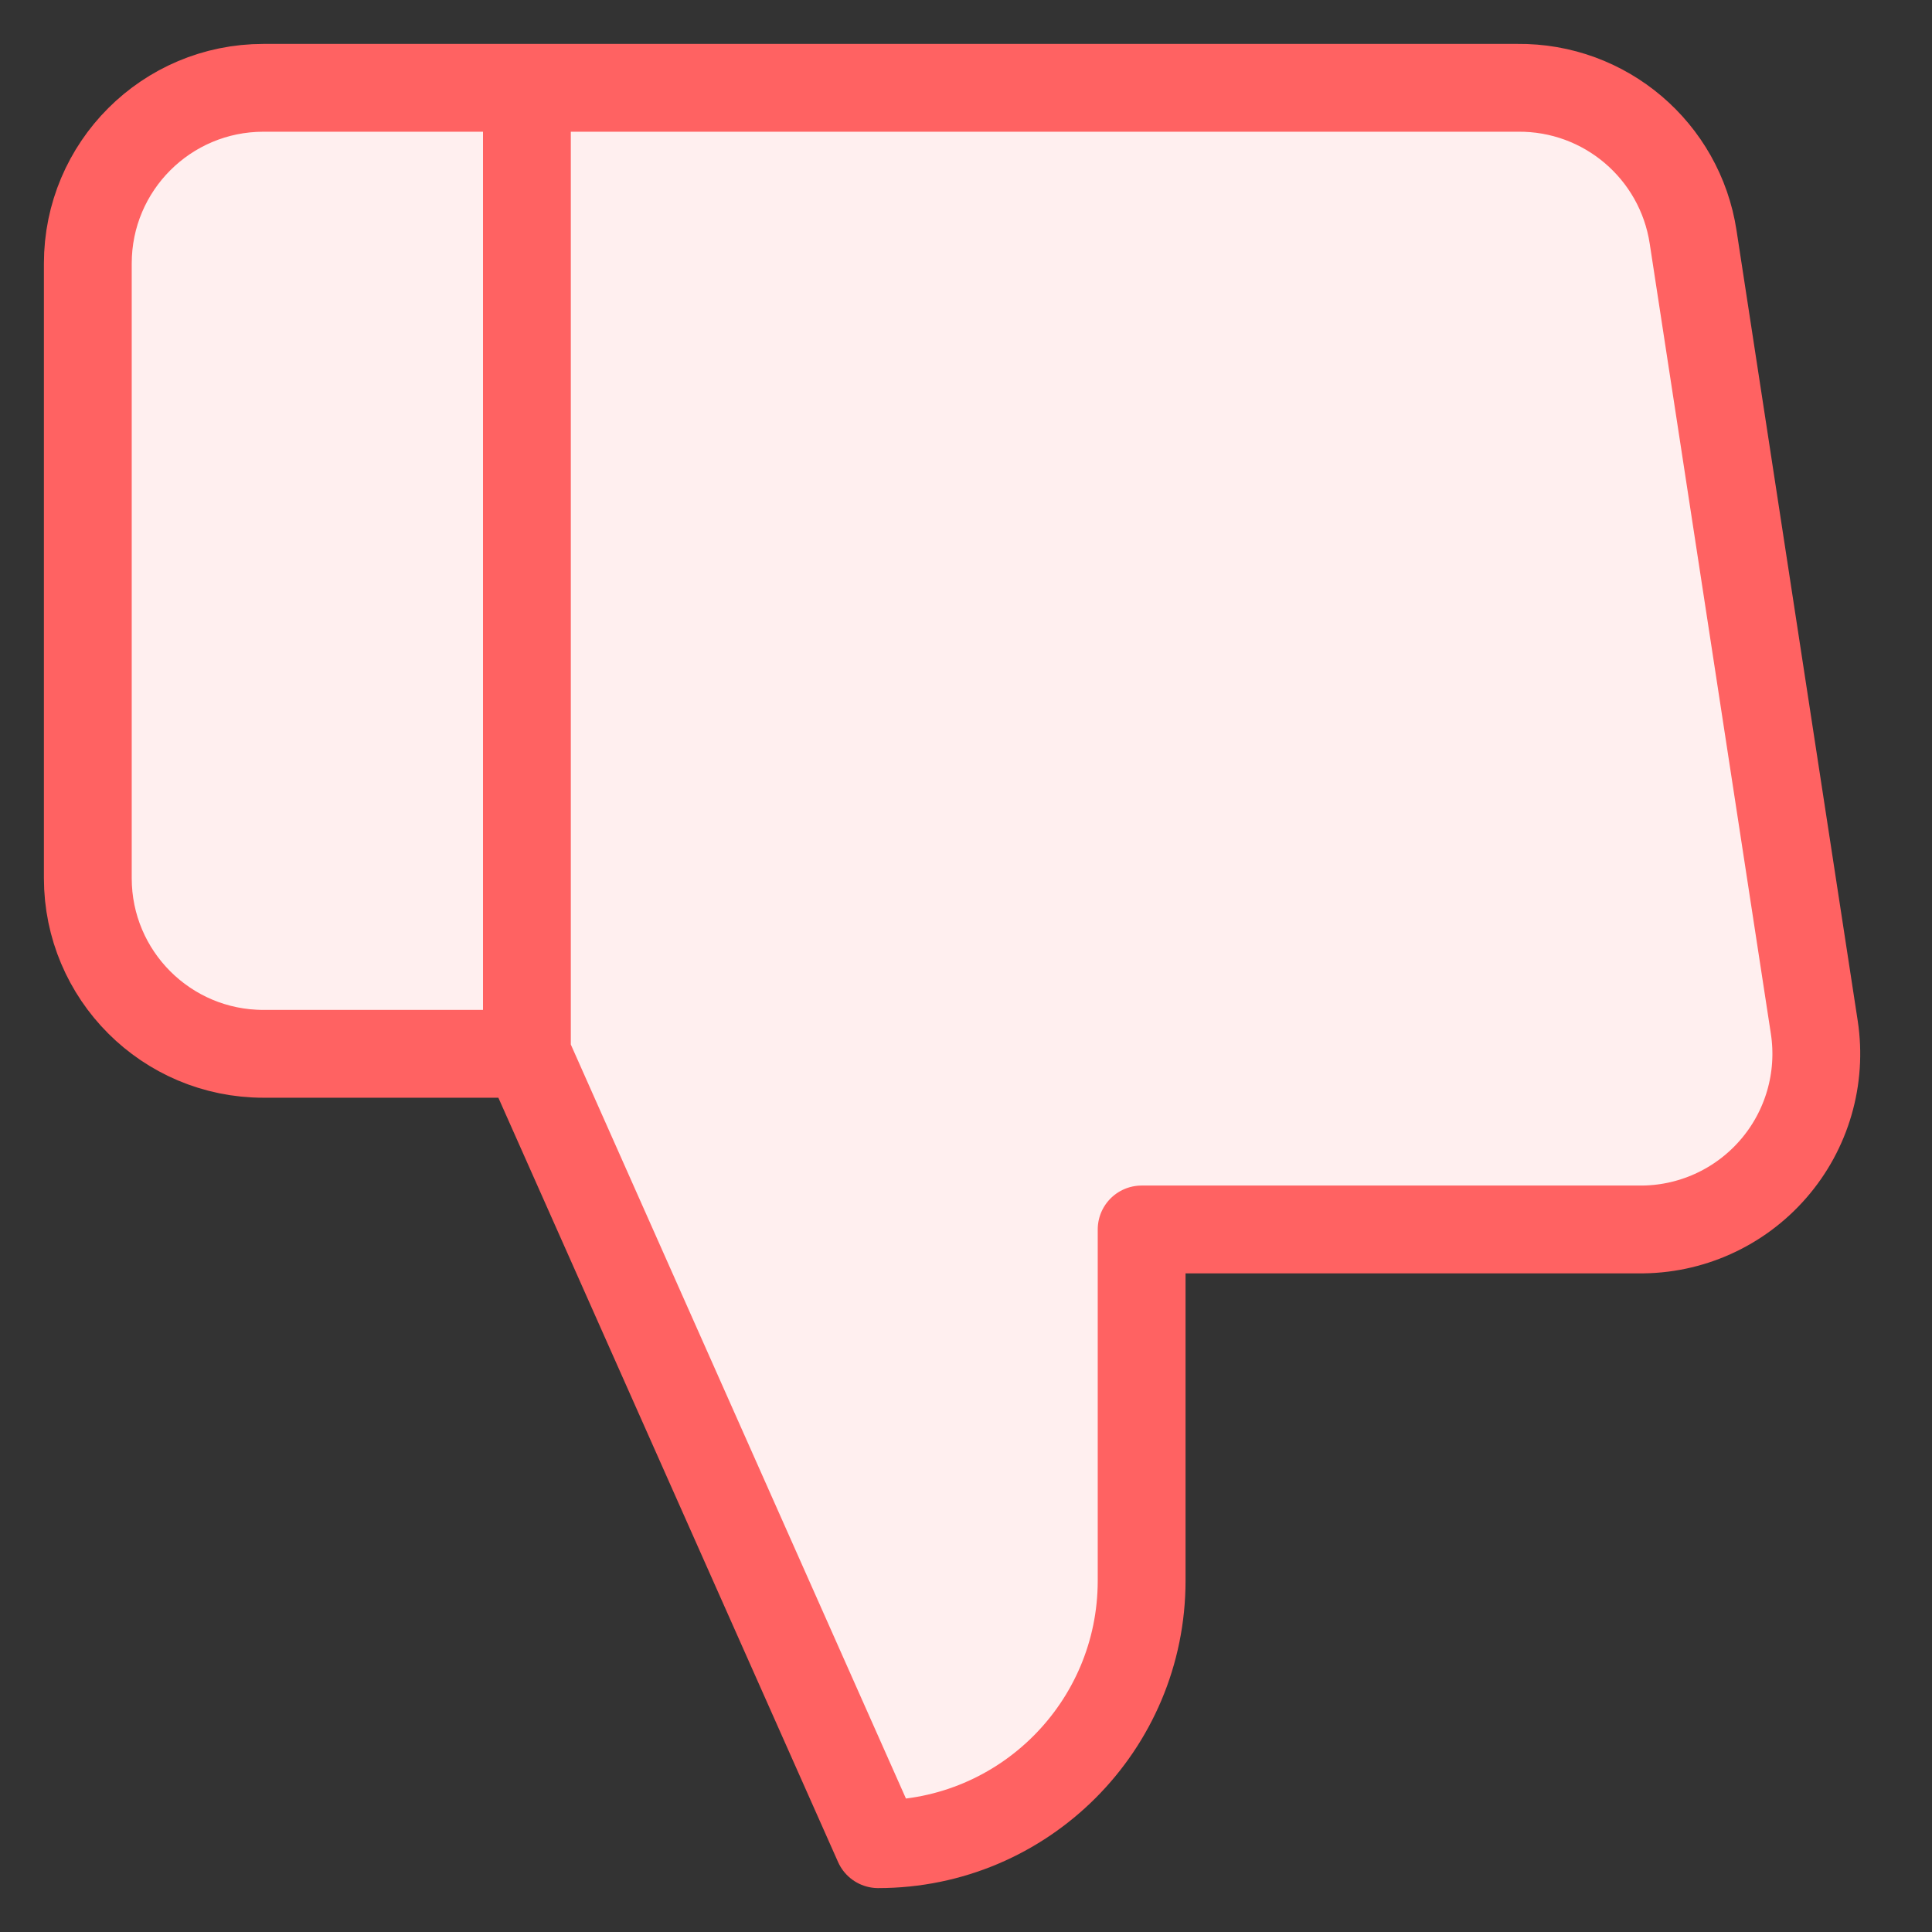 <?xml version="1.0" encoding="UTF-8"?>
<svg width="22px" height="22px" viewBox="0 0 22 22" version="1.1" xmlns="http://www.w3.org/2000/svg" xmlns:xlink="http://www.w3.org/1999/xlink">
    <rect x="0" y="0" width="22" height="22" fill="#333333" stroke="none"/>
    <!-- Generator: Sketch 52.2 (67145) - http://www.bohemiancoding.com/sketch -->
    <title>thumbs-up copy</title>
    <desc>Created with Sketch.</desc>
    <g id="Page-1" stroke="none" stroke-width="1" fill="none" fill-rule="evenodd" stroke-linecap="round" stroke-linejoin="round">
        <g id="homepage" transform="translate(-271, -888)" fill="#FFEFEF" stroke="#FF6262">
            <g id="Group-9" transform="translate(230, 755)">
                <g id="Group-7-Copy-2">
                    <g id="Group-6" transform="translate(30, 43)">
                        <g id="thumbs-up-copy" transform="translate(22, 101) scale(1, -1) translate(-22, -101) translate(12, 91)">
                            <path d="M12,7 L12,3 C12,1.343 10.657,8.8817842e-16 9,0 L5,9 L5,20 L16.28,20 C17.277,20.011 18.13,19.286 18.28,18.3 L19.66,9.3 C19.748,8.72 19.577,8.13 19.192,7.688 C18.807,7.245 18.247,6.993 17.66,7 L12,7 Z M5,20 L2,20 C0.895,20 0,19.105 0,18 L0,11 C-2.22044605e-16,9.895 0.895,9 2,9 L5,9 L5,20 Z" id="Shape"></path>
                        </g>
                    </g>
                </g>
            </g>
        </g>
    </g>
</svg>